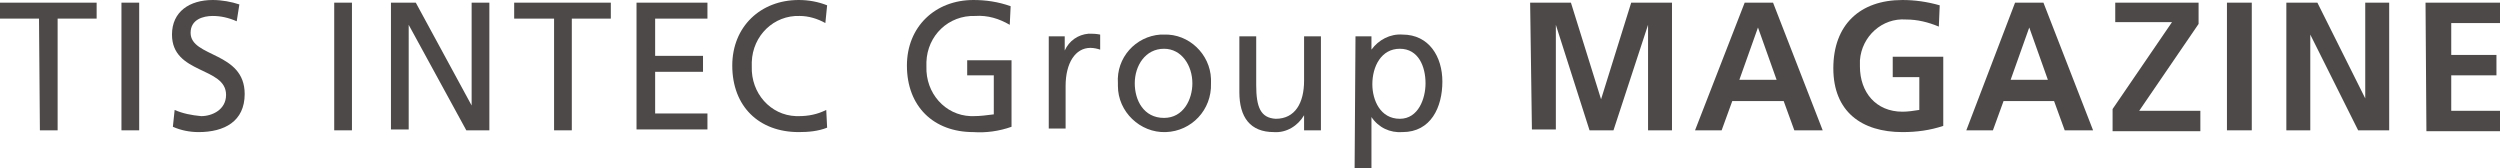 <svg xmlns="http://www.w3.org/2000/svg" xml:space="preserve" x="0" y="0" style="enable-background:new 0 0 282 19" version="1.1" viewBox="0 0 282 19" width="282" height="19"><style>.st0{fill:#4c4948}</style><path d="M4.4 2.1H0V.3h10.9v1.8H6.5v12.6h-2L4.4 2.1z" class="st0"/><path d="M13.7.3h2v14.4h-2z" class="st0"/><path d="M26.7 2.4c-.9-.4-1.8-.6-2.7-.6-1.1 0-2.5.4-2.5 1.9 0 2.8 6.1 2.1 6.1 6.9 0 3.1-2.3 4.3-5.2 4.3-1 0-2-.2-2.9-.6l.2-1.9c.9.4 1.9.6 3 .7 1.2 0 2.8-.7 2.8-2.4 0-3.2-6.1-2.3-6.1-6.8 0-2.6 2-3.9 4.6-3.9 1 0 2.1.2 3 .5l-.3 1.9z" class="st0"/><path d="M37.7.3h2v14.4h-2z" class="st0"/><path d="M44.1.3h2.8l6.3 11.6V.3h2v14.4h-2.6L46.1 2.8v11.8h-2V.3z" class="st0"/><path d="M62.5 2.1H58V.3h10.9v1.8h-4.4v12.6h-2V2.1z" class="st0"/><path d="M71.8.3h8v1.8h-5.9v4.2h5.4v1.8h-5.4v4.7h5.9v1.8h-8V.3z" class="st0"/><path d="M93.1 2.6c-.9-.5-1.9-.8-2.9-.8-2.9-.1-5.3 2.2-5.4 5.2v.5c-.1 3 2.1 5.5 5 5.6h.3c1.1 0 2.1-.2 3.1-.7l.1 2c-1 .4-2.1.5-3.2.5-4.5 0-7.5-2.9-7.5-7.5C82.6 3 85.8 0 90.1 0c1.1 0 2.2.2 3.2.6l-.2 2z" class="st0"/><path d="M113.9 2.8c-1.2-.7-2.5-1.1-3.9-1-3-.1-5.4 2.2-5.5 5.2v.5c-.1 3 2.1 5.5 5 5.6h.3c.8 0 1.5-.1 2.3-.2V8.5h-3V6.8h5v7.5c-1.4.5-2.9.7-4.3.6-4.5 0-7.5-2.9-7.5-7.5 0-4.4 3.2-7.4 7.5-7.4 1.4 0 2.8.2 4.2.7l-.1 2.1z" class="st0"/><path d="M118.3 4.1h1.8v1.6c.5-1.1 1.5-1.8 2.7-1.9.4 0 .8 0 1.3.1v1.7c-.3-.1-.7-.2-1.1-.2-1.7 0-2.8 1.7-2.8 4.3v4.8h-1.9V4.1z" class="st0"/><path d="M131.3 3.9c2.8-.1 5.2 2.2 5.3 5v.5c.1 3-2.2 5.4-5.1 5.5-2.9.1-5.4-2.3-5.4-5.2v-.3c-.2-2.9 2-5.3 4.8-5.5h.4m0 9.4c2.2 0 3.2-2.1 3.2-3.9 0-2-1.2-3.9-3.2-3.9-2.1 0-3.3 1.9-3.3 3.9 0 1.9 1 3.9 3.3 3.9" class="st0"/><path d="M149 14.7h-1.9V13c-.7 1.2-2 2-3.4 1.9-2.7 0-3.9-1.7-3.9-4.5V4.1h1.9v5.5c0 2.5.5 3.7 2.2 3.8 2.2 0 3.2-1.8 3.2-4.3v-5h1.9v10.6z" class="st0"/><path d="M152.9 4.1h1.8v1.5c.8-1.1 2.1-1.8 3.5-1.7 3 0 4.5 2.5 4.5 5.3 0 2.9-1.3 5.7-4.5 5.7-1.4.1-2.7-.5-3.5-1.7V19h-1.9l.1-14.9zm5 1.4c-2.1 0-3.1 2-3.1 4 0 1.8.9 3.9 3.1 3.9 2.1 0 2.9-2.3 2.9-4 0-1.9-.8-3.9-2.9-3.9" class="st0"/><path d="M172.6.3h4.6l3.4 10.9L184 .3h4.6v14.4h-2.7V2.8L182 14.7h-2.7l-3.8-11.9v11.8h-2.7L172.6.3z" class="st0"/><path d="M196.8.3h3.2l5.6 14.4h-3.2l-1.2-3.3h-5.8l-1.2 3.3h-3L196.8.3zm1.5 2.8L196.2 9h4.2l-2.1-5.9z" class="st0"/><path d="M218.7 3c-1.2-.5-2.4-.8-3.7-.8-2.7-.2-5 1.9-5.2 4.6v.7c0 2.9 1.8 5.1 4.8 5.1.6 0 1.3-.1 1.9-.2V8.7h-3V6.4h5.7v7.8c-1.5.5-3 .7-4.6.7-4.6 0-7.8-2.3-7.8-7.2s3-7.7 7.8-7.7c1.4 0 2.8.2 4.2.6l-.1 2.4z" class="st0"/><path d="M227.3.3h3.2l5.6 14.4h-3.2l-1.2-3.3H226l-1.2 3.3h-3L227.3.3zm1.6 2.8L226.8 9h4.2l-2.1-5.9z" class="st0"/><path d="m238.3 12.3 6.7-9.8h-6.4V.3h9.4v2.4l-6.7 9.8h6.9v2.3h-9.9v-2.5z" class="st0"/><path d="M251.2.3h2.8v14.4h-2.8z" class="st0"/><path d="M257.9.3h3.5l5.4 10.8V.3h2.7v14.4H266l-5.4-10.8v10.8h-2.7V.3z" class="st0"/><path d="M273.6.3h8.4v2.3h-5.5v3.6h5.1v2.3h-5.1v4h5.6v2.3h-8.4L273.6.3z" class="st0"/></svg>
